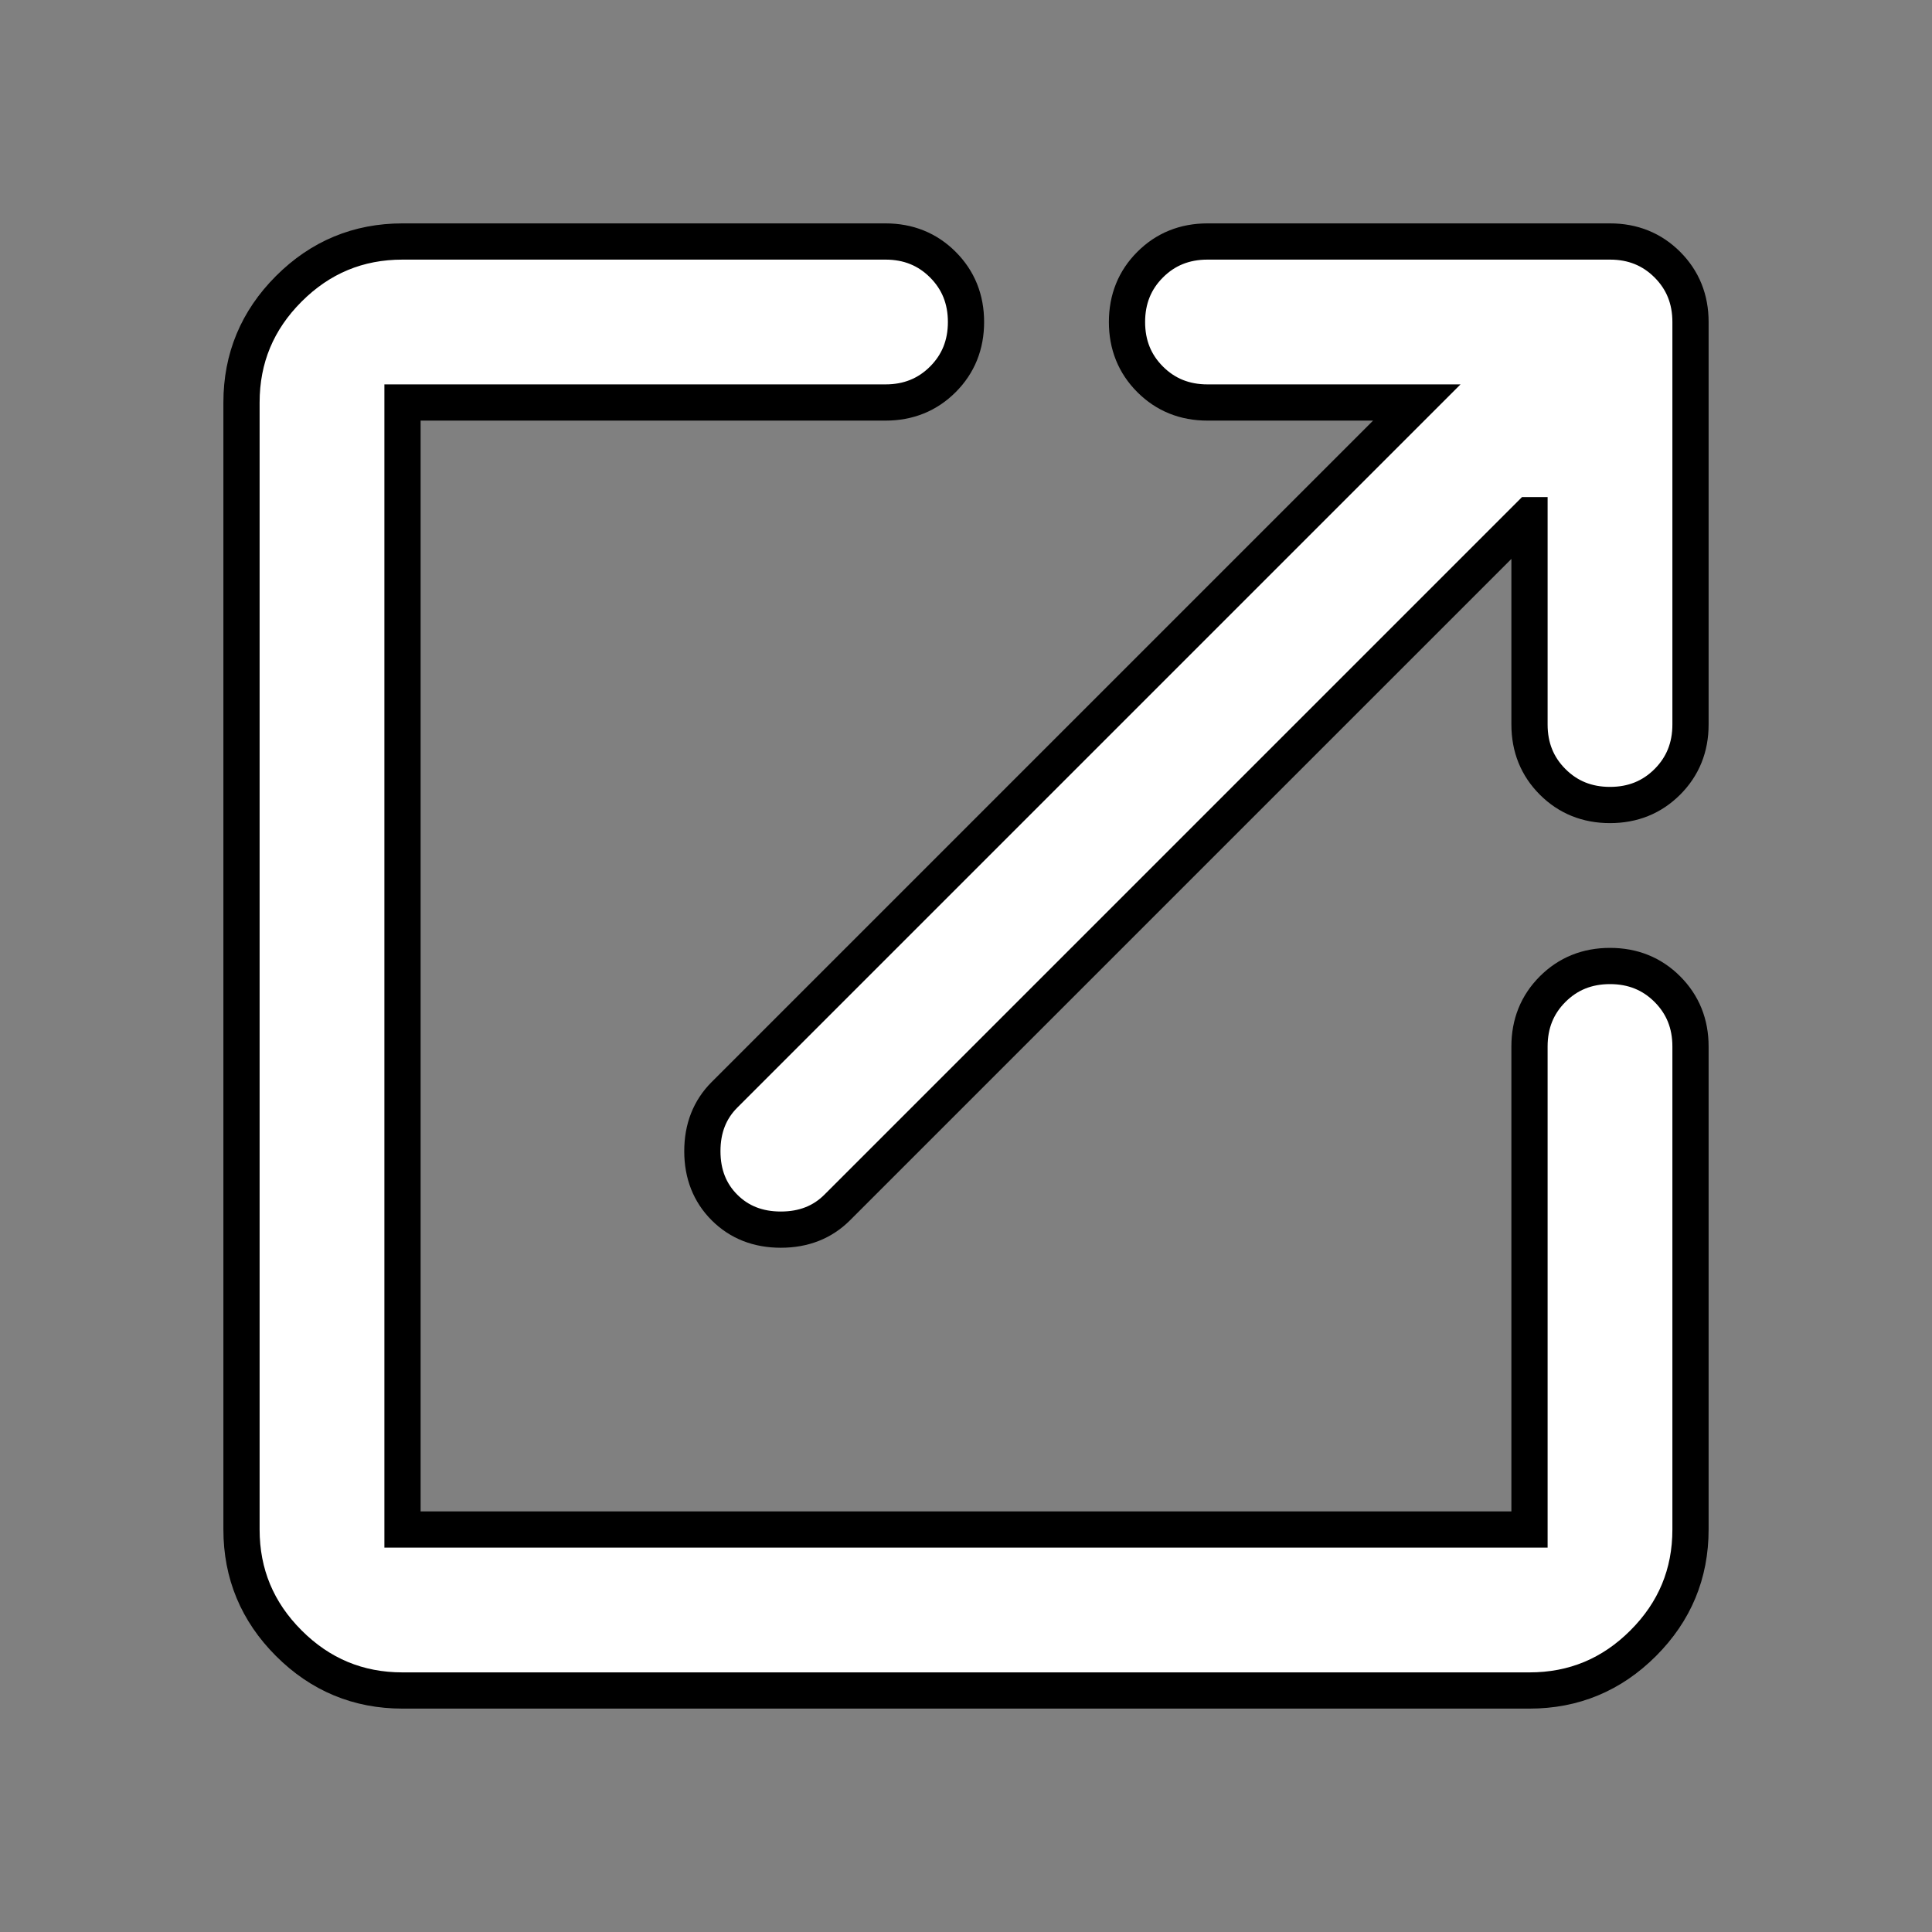 <?xml version="1.0" encoding="UTF-8" standalone="no"?>
<svg
   height="24px"
   viewBox="0 -960 960 960"
   width="24px"
   fill="#5f6368"
   version="1.1"
   id="svg4"
   sodipodi:docname="expand.svg"
   inkscape:version="1.1.2 (0a00cf5339, 2022-02-04)"
   xmlns:inkscape="http://www.inkscape.org/namespaces/inkscape"
   xmlns:sodipodi="http://sodipodi.sourceforge.net/DTD/sodipodi-0.dtd"
   xmlns="http://www.w3.org/2000/svg"
   xmlns:svg="http://www.w3.org/2000/svg">
  <rect x="0" y="-960" width="960" height="960" fill="#808080" stroke="none"/>
  <defs
     id="defs8" />
  <sodipodi:namedview
     id="namedview6"
     pagecolor="#ffffff"
     bordercolor="#666666"
     borderopacity="1.0"
     inkscape:pageshadow="2"
     inkscape:pageopacity="0.0"
     inkscape:pagecheckerboard="0"
     showgrid="false"
     inkscape:zoom="33.958333"
     inkscape:cx="11.58773"
     inkscape:cy="12"
     inkscape:window-width="1920"
     inkscape:window-height="996"
     inkscape:window-x="0"
     inkscape:window-y="28"
     inkscape:window-maximized="1"
     inkscape:current-layer="svg4" />
  <path
     d="M200-120q-33 0-56.5-23.5T120-200v-560q0-33 23.5-56.5T200-840h240q17 0 28.5 11.5T480-800q0 17-11.5 28.5T440-760H200v560h560v-240q0-17 11.5-28.5T800-480q17 0 28.5 11.5T840-440v240q0 33-23.5 56.5T760-120H200Zm560-584L416-360q-11 11-28 11t-28-11q-11-11-11-28t11-28l344-344H600q-17 0-28.5-11.5T560-800q0-17 11.5-28.5T600-840h200q17 0 28.5 11.5T840-800v200q0 17-11.5 28.5T800-560q-17 0-28.5-11.5T760-600v-104Z"
     id="path2"
     style="fill:#ffffff;stroke:#000000;stroke-width:18;stroke-miterlimit:4;stroke-dasharray:none" />
</svg>
